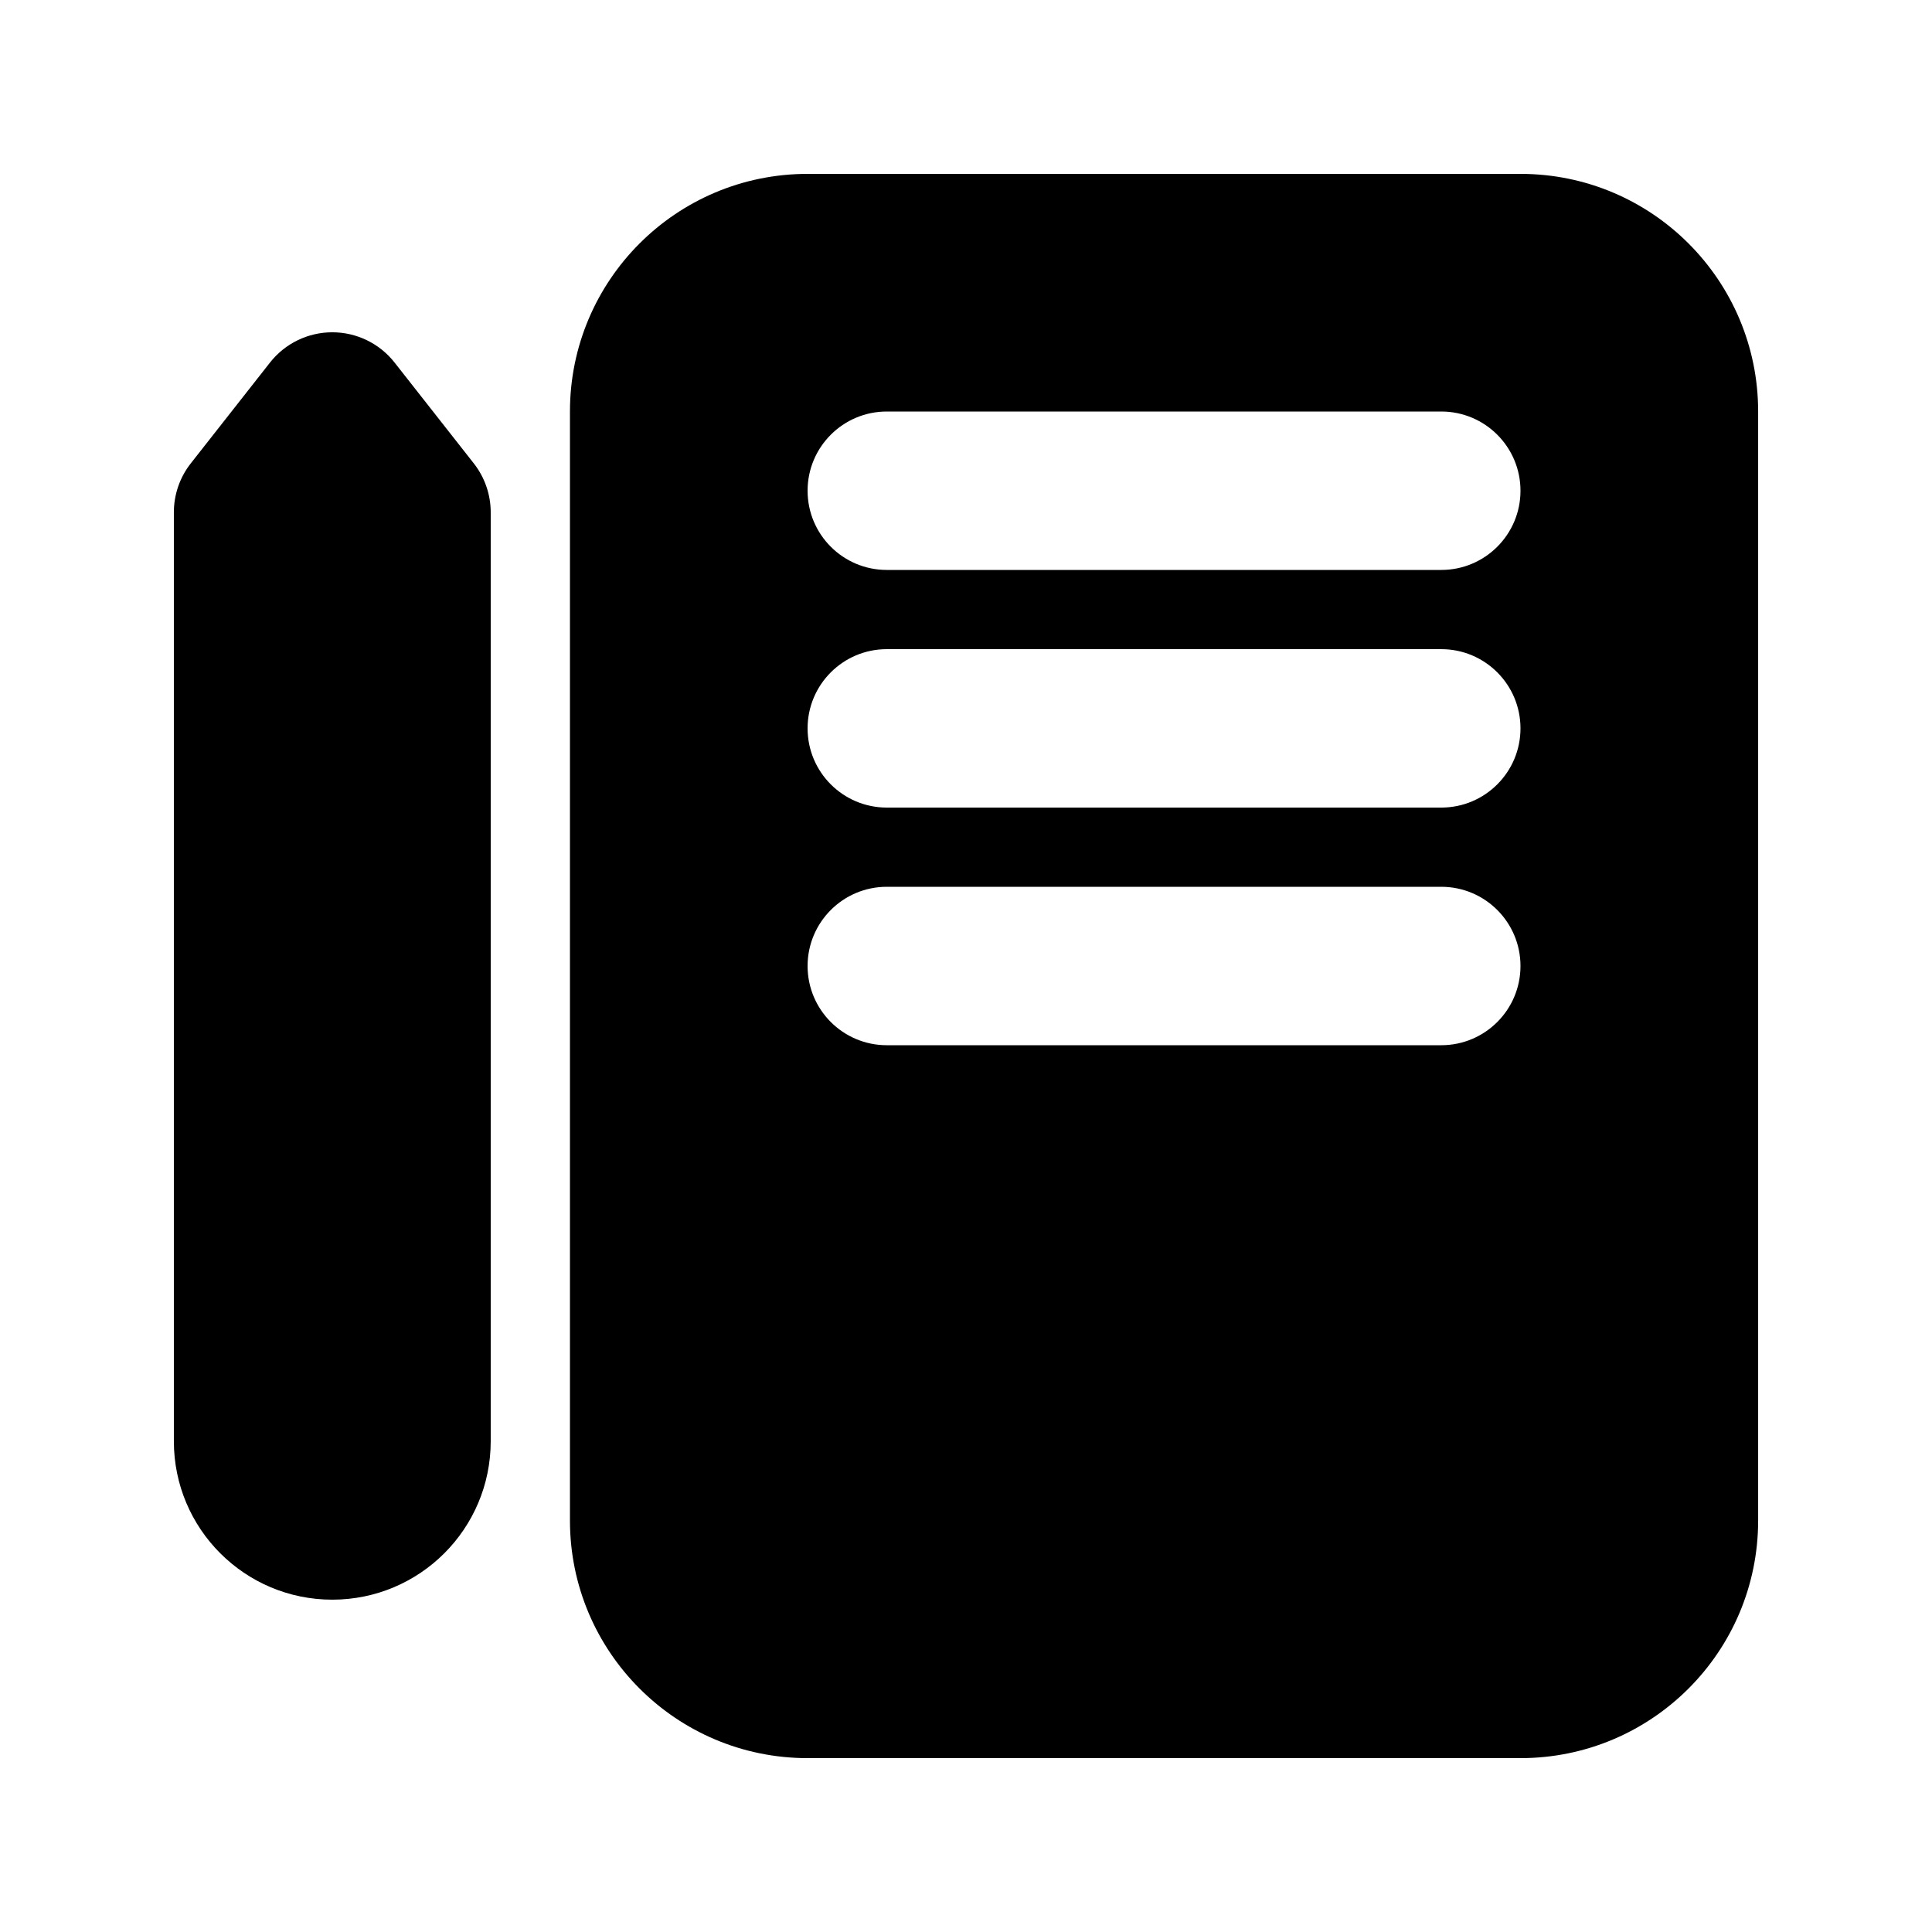 <?xml version="1.0" encoding="UTF-8"?>
<!-- Uploaded to: SVG Repo, www.svgrepo.com, Generator: SVG Repo Mixer Tools -->
<svg fill="#000000" width="800px" height="800px" version="1.1" viewBox="144 144 512 512" xmlns="http://www.w3.org/2000/svg">
 <g>
  <path d="m358.02 190.08c-34.781 0-62.977 28.195-62.977 62.977v293.89c0 34.785 28.195 62.977 62.977 62.977h188.93c34.785 0 62.977-28.191 62.977-62.977v-293.89c0-34.781-28.191-62.977-62.977-62.977zm0 83.969c0-11.594 9.398-20.992 20.992-20.992h146.94c11.594 0 20.992 9.398 20.992 20.992s-9.398 20.992-20.992 20.992h-146.94c-11.594 0-20.992-9.398-20.992-20.992zm20.992 41.984c-11.594 0-20.992 9.398-20.992 20.992s9.398 20.992 20.992 20.992h146.94c11.594 0 20.992-9.398 20.992-20.992s-9.398-20.992-20.992-20.992zm-20.992 83.969c0-11.594 9.398-20.992 20.992-20.992h146.94c11.594 0 20.992 9.398 20.992 20.992s-9.398 20.992-20.992 20.992h-146.94c-11.594 0-20.992-9.398-20.992-20.992z" fill-rule="evenodd"/>
  <path d="m232.06 567.93c23.188 0 41.984-18.793 41.984-41.984v-246.18c0-4.703-1.582-9.27-4.488-12.969l-20.988-26.715c-3.981-5.066-10.066-8.023-16.508-8.023s-12.527 2.957-16.508 8.023l-20.992 26.715c-2.906 3.699-4.484 8.266-4.484 12.969v246.18c0 23.191 18.797 41.984 41.984 41.984z"/>
 </g>
</svg>